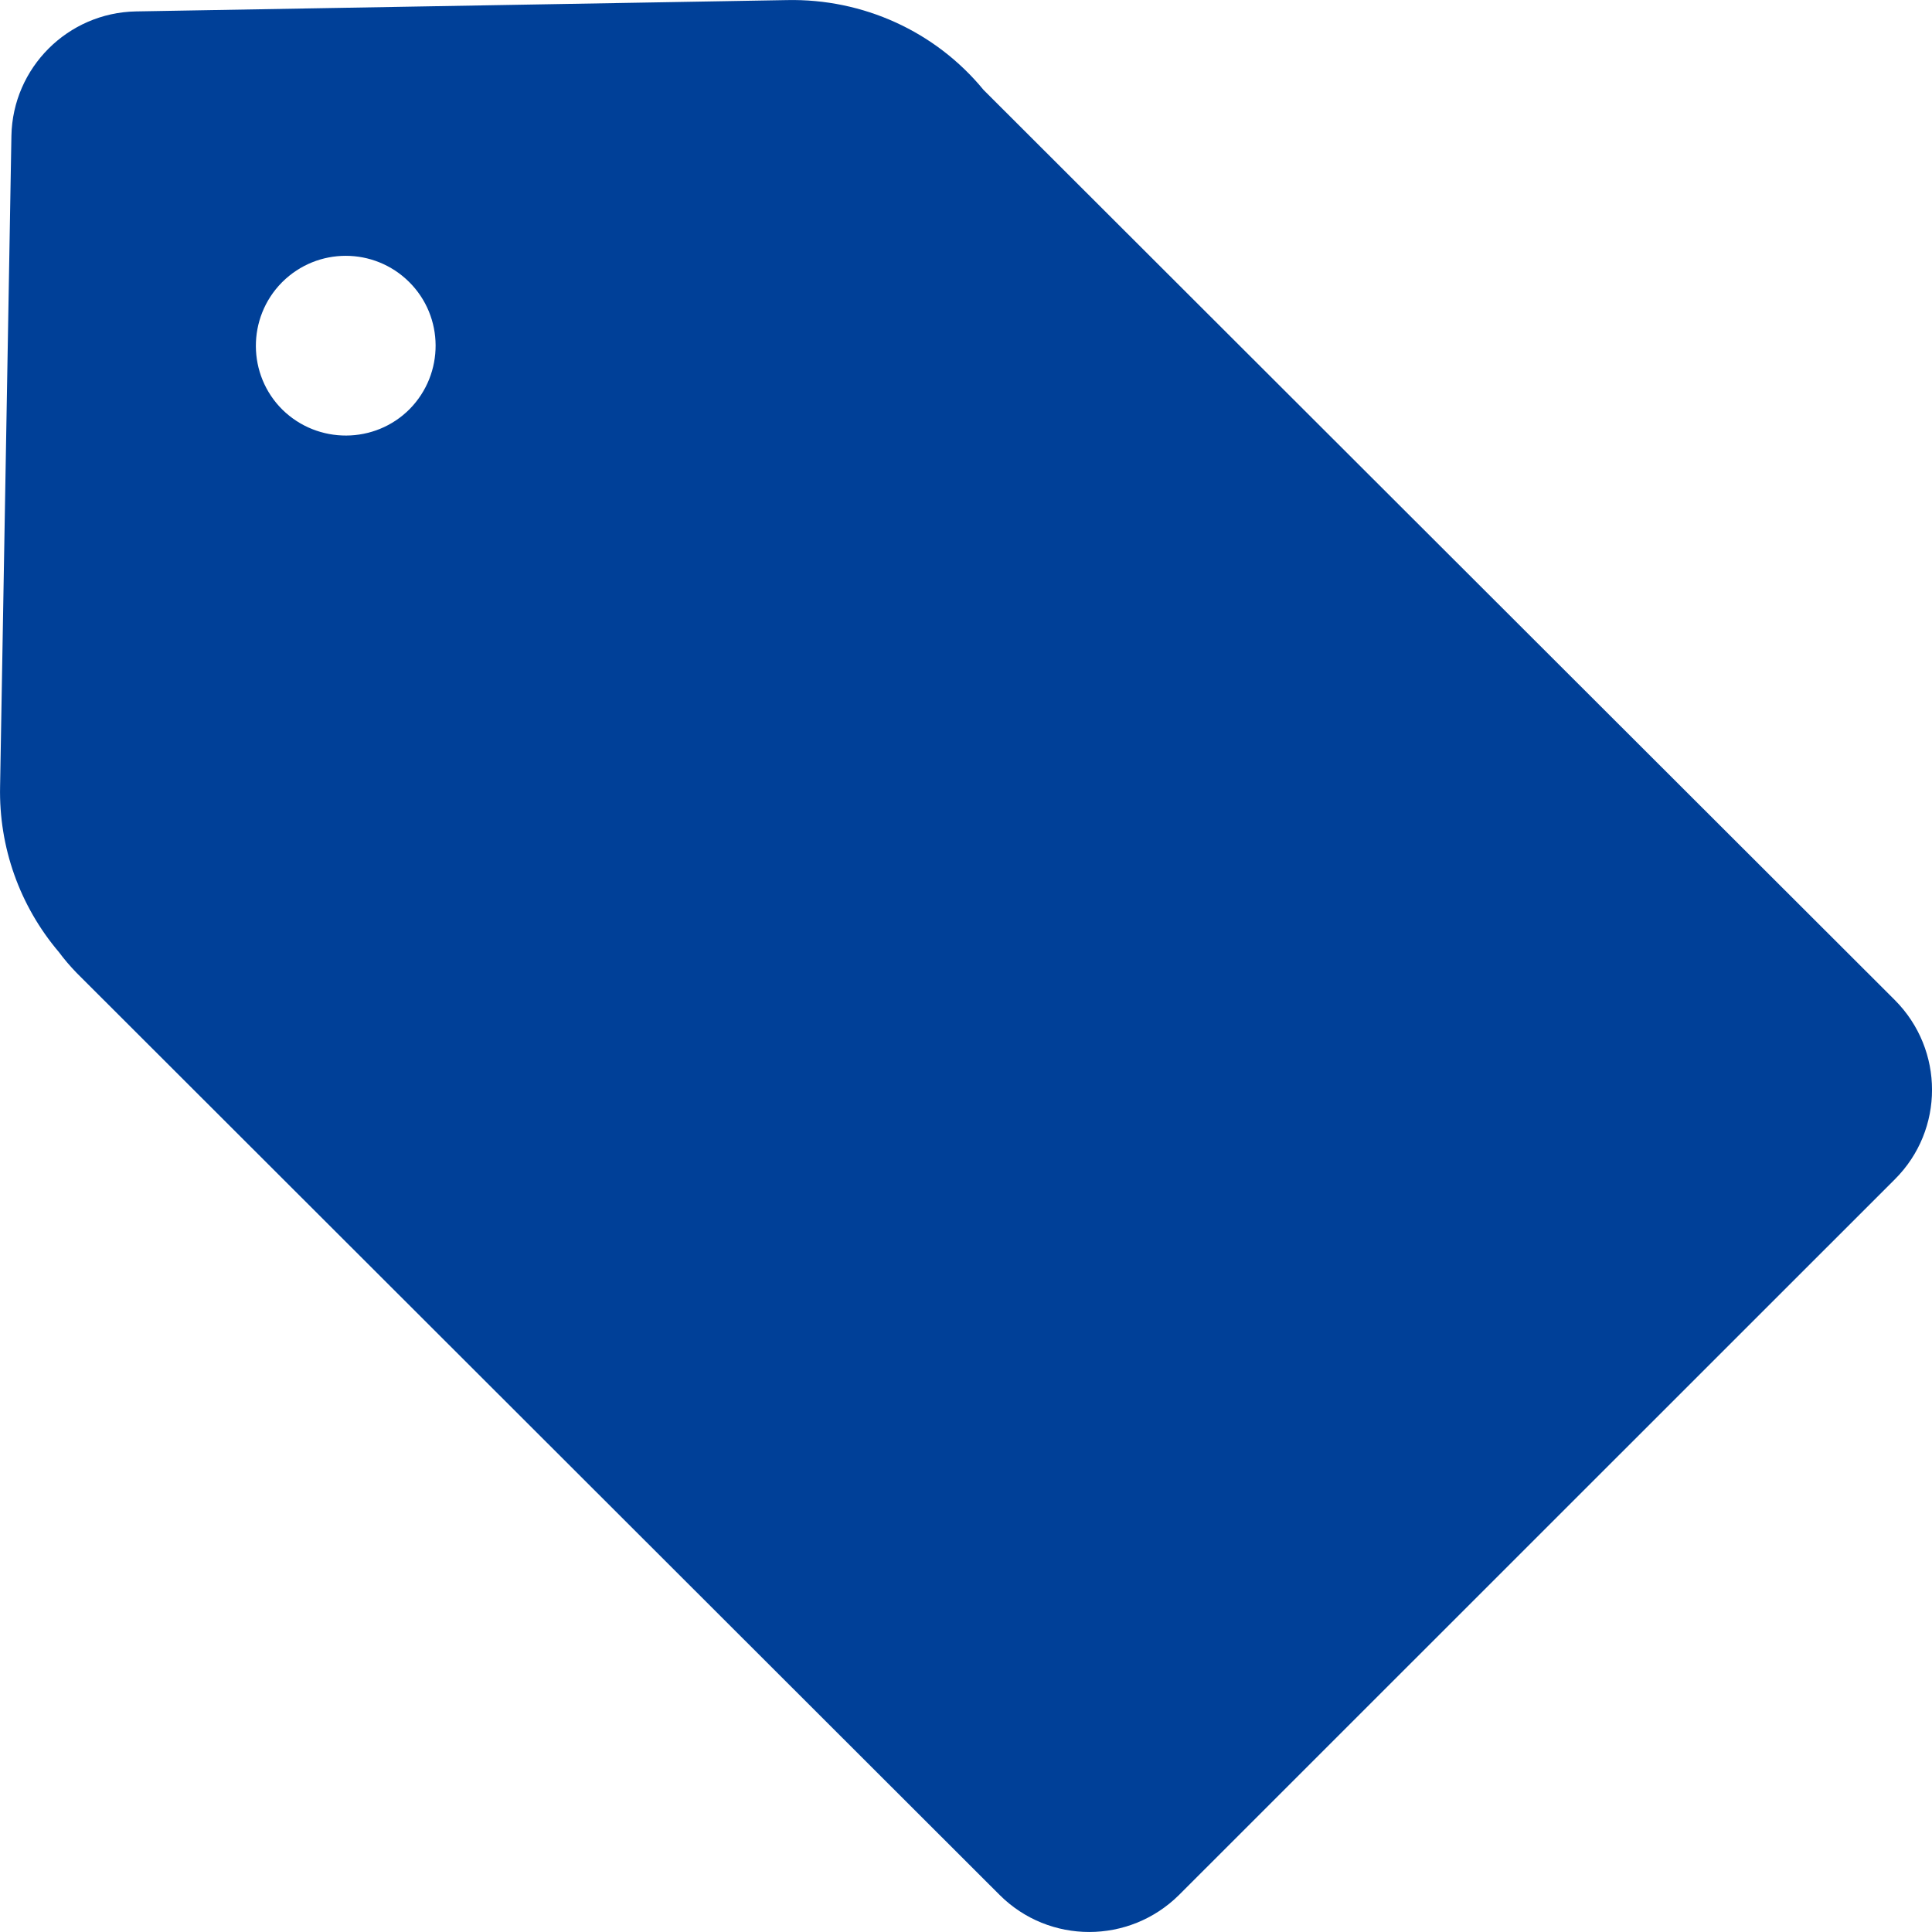 <svg width="22" height="22" viewBox="0 0 22 22" fill="none" xmlns="http://www.w3.org/2000/svg">
<path d="M0.13 1.546L0.001 8.955C-0.014 9.646 0.224 10.316 0.671 10.842C0.732 10.925 0.801 11.004 0.873 11.079L11.384 21.579C11.947 22.14 12.858 22.14 13.425 21.579L21.578 13.428C22.141 12.866 22.141 11.955 21.578 11.389L11.2 1.024C10.652 0.357 9.827 -0.017 8.962 0.001L1.547 0.13C0.772 0.145 0.145 0.771 0.13 1.546ZM4.658 3.21C5.058 3.606 5.062 4.254 4.665 4.658C4.269 5.057 3.62 5.061 3.216 4.665C2.816 4.269 2.812 3.62 3.209 3.217C3.209 3.217 3.212 3.213 3.216 3.21C3.616 2.814 4.258 2.814 4.658 3.21Z" fill="#004098"/>
</svg>